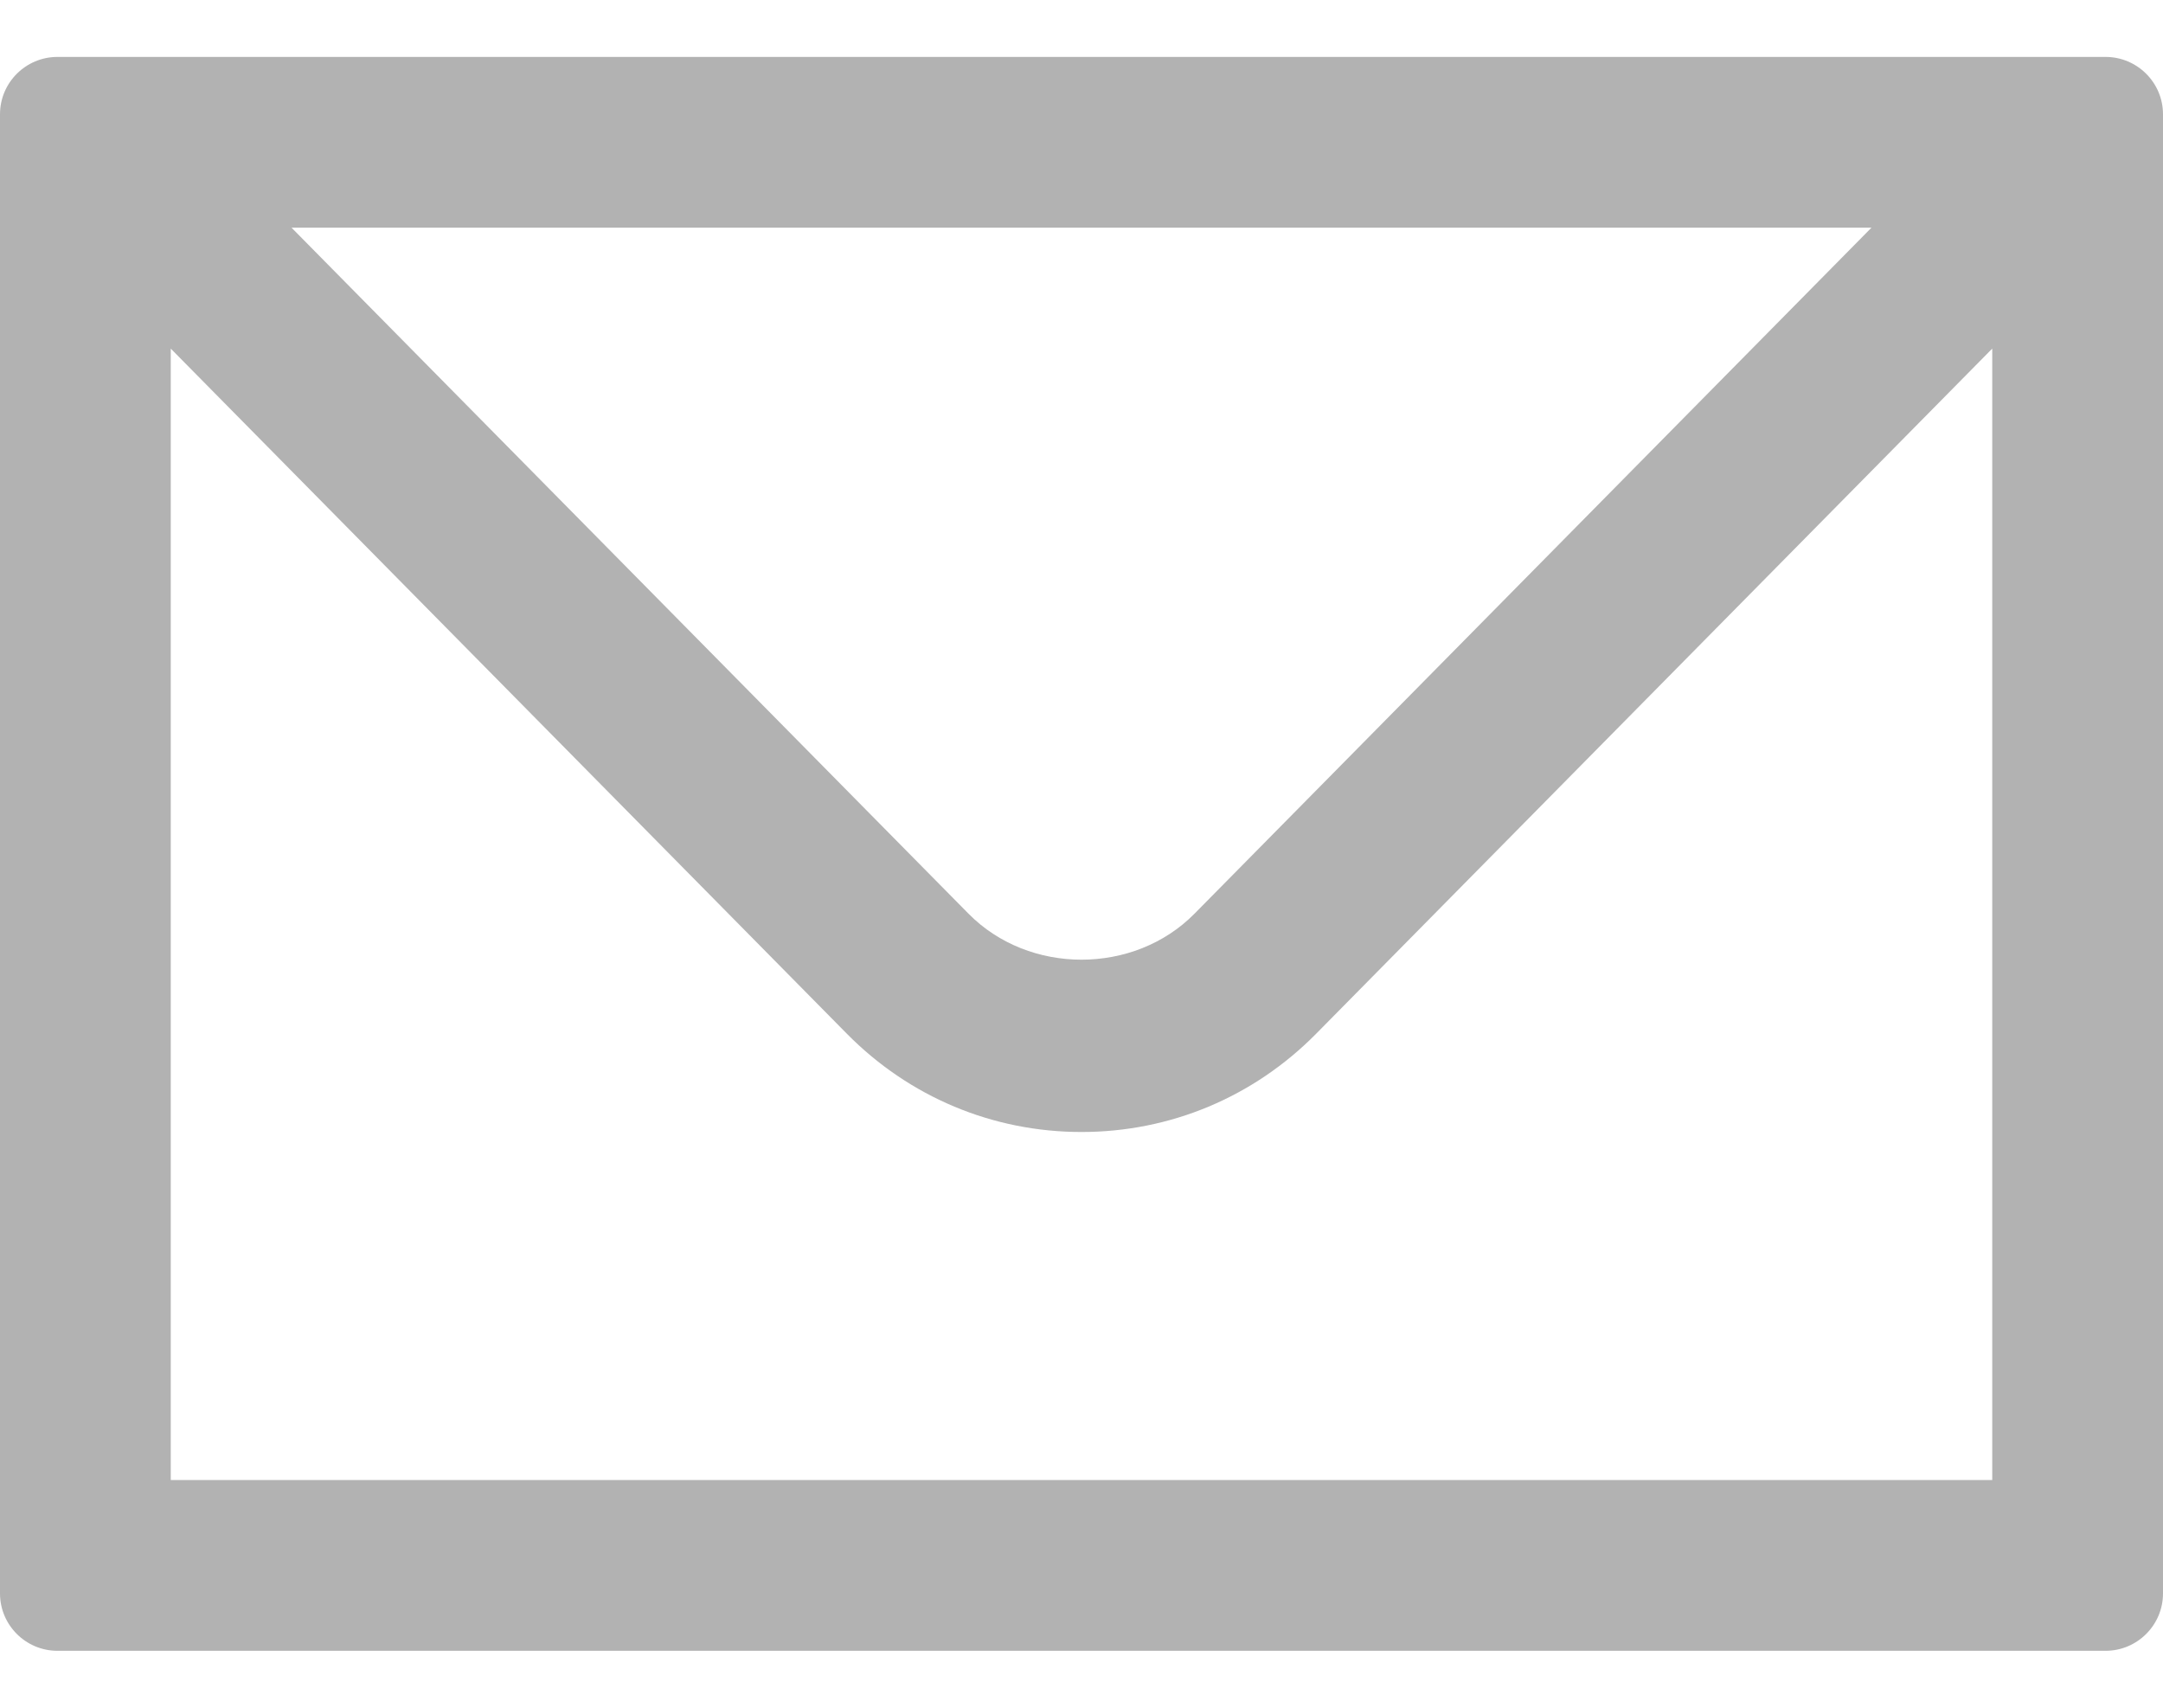 <svg width="19" height="15" viewBox="0 0 19 15" fill="none" xmlns="http://www.w3.org/2000/svg">
<path fill-rule="evenodd" clip-rule="evenodd" d="M1.5 13V3.062L7.439 9.08C7.989 9.637 8.721 9.943 9.5 9.943C10.279 9.943 11.011 9.637 11.561 9.08L17.5 3.062V13H1.5ZM16.439 2L10.492 8.026C9.961 8.564 9.039 8.564 8.508 8.026L2.561 2H16.439ZM18.495 0.5H0.505C0.226 0.5 0 0.726 0 1.004V13.996C0 14.274 0.226 14.5 0.505 14.5H18.495C18.774 14.5 19 14.274 19 13.996V1.004C19 0.726 18.774 0.5 18.495 0.5Z" fill="#B2B2B2"/>
</svg>
